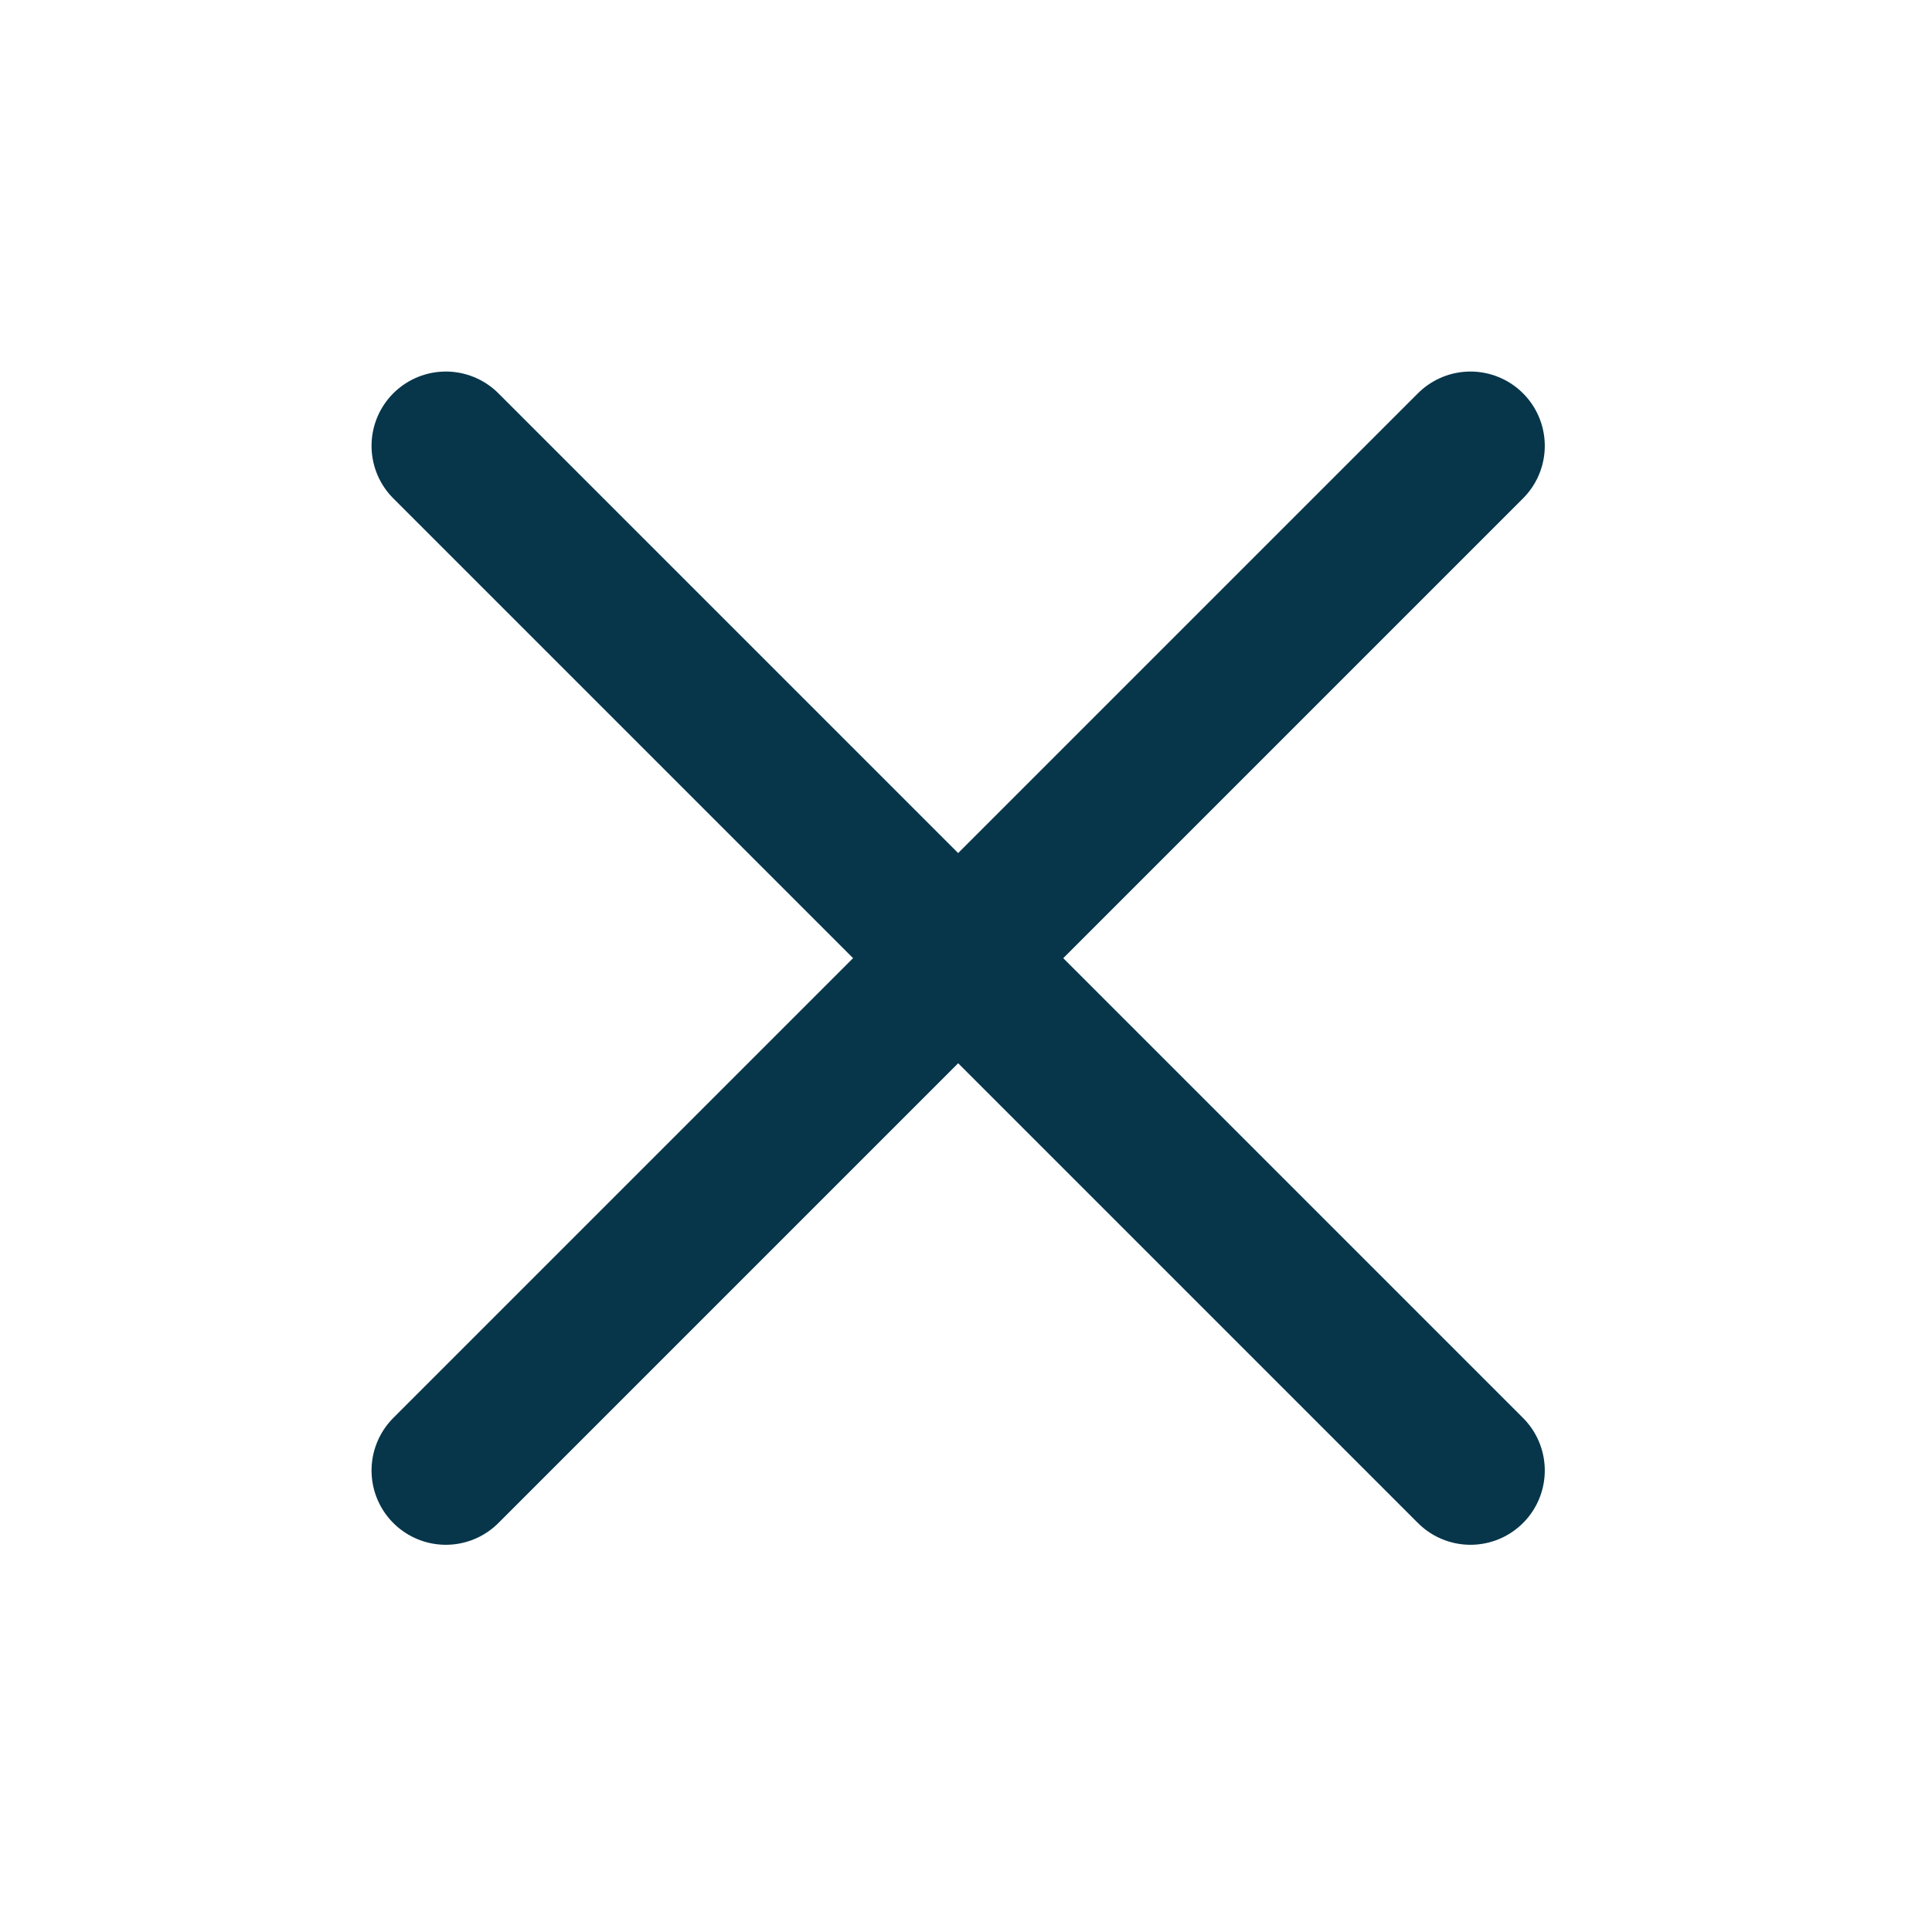<svg width="26" height="26" viewBox="0 0 26 26" fill="none" xmlns="http://www.w3.org/2000/svg">
<path d="M6 6L19.789 19.789" stroke="#07364B" stroke-width="2" stroke-linecap="round" stroke-linejoin="round"/>
<path d="M6 19.789L19.789 6" stroke="#07364B" stroke-width="2" stroke-linecap="round" stroke-linejoin="round"/>
</svg>
